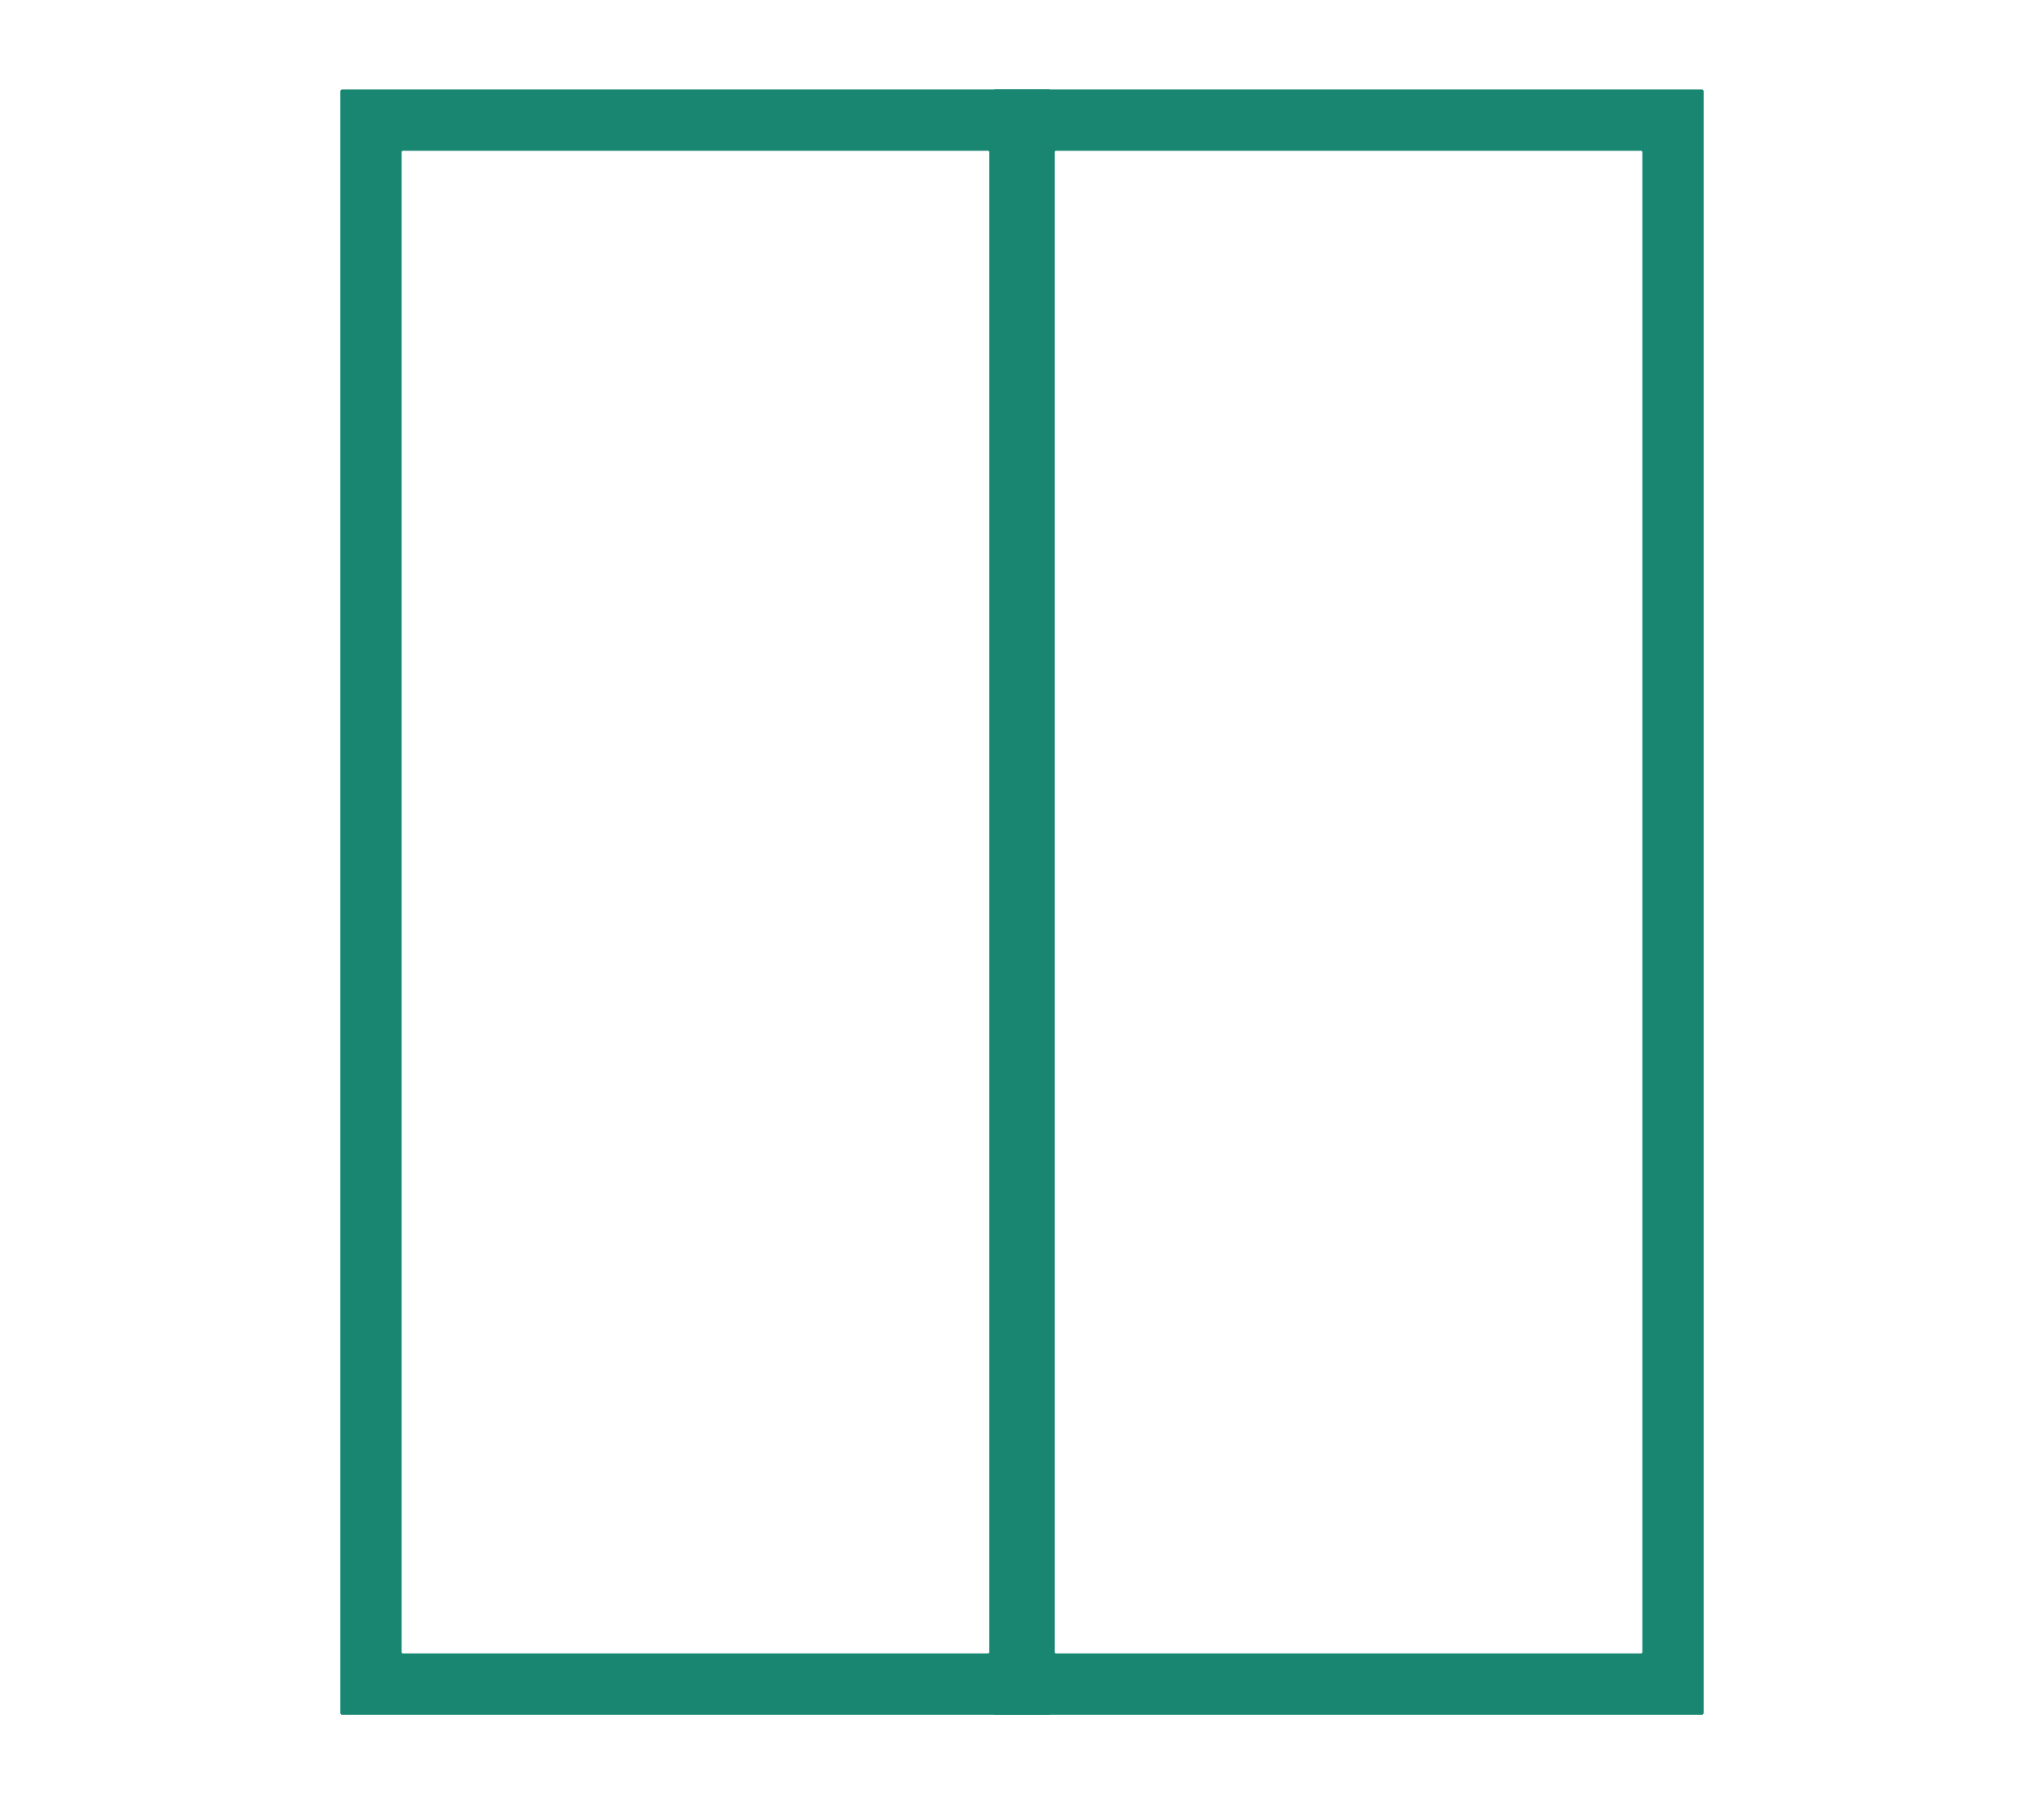 <?xml version="1.0" encoding="UTF-8"?> <svg xmlns="http://www.w3.org/2000/svg" width="400" height="353" viewBox="0 0 400 353" fill="none"> <path d="M333.395 335.15C333.395 335.196 333.385 335.241 333.368 335.284C333.35 335.326 333.325 335.365 333.292 335.397C333.26 335.43 333.221 335.456 333.178 335.473C333.136 335.491 333.09 335.5 333.045 335.5H194.745C194.652 335.5 194.563 335.463 194.497 335.397C194.431 335.332 194.395 335.243 194.395 335.15V17.85C194.395 17.757 194.431 17.668 194.497 17.602C194.563 17.537 194.652 17.5 194.745 17.5H333.045C333.09 17.5 333.136 17.509 333.178 17.527C333.221 17.544 333.26 17.57 333.292 17.602C333.325 17.635 333.35 17.674 333.368 17.716C333.385 17.759 333.395 17.804 333.395 17.85V335.15ZM321.395 29.76C321.395 29.691 321.367 29.625 321.318 29.576C321.27 29.527 321.203 29.5 321.135 29.5H206.655C206.586 29.5 206.519 29.527 206.471 29.576C206.422 29.625 206.395 29.691 206.395 29.76V323.24C206.395 323.309 206.422 323.375 206.471 323.424C206.519 323.473 206.586 323.5 206.655 323.5H321.135C321.203 323.5 321.27 323.473 321.318 323.424C321.367 323.375 321.395 323.309 321.395 323.24V29.76Z" fill="#198672"></path> <path d="M205.602 335.15C205.602 335.196 205.593 335.241 205.575 335.284C205.557 335.326 205.532 335.365 205.499 335.397C205.467 335.43 205.428 335.456 205.385 335.473C205.343 335.491 205.298 335.5 205.252 335.5H66.952C66.859 335.5 66.77 335.463 66.704 335.397C66.638 335.332 66.602 335.243 66.602 335.15V17.85C66.602 17.757 66.638 17.668 66.704 17.602C66.77 17.537 66.859 17.5 66.952 17.5H205.252C205.298 17.5 205.343 17.509 205.385 17.527C205.428 17.544 205.467 17.57 205.499 17.602C205.532 17.635 205.557 17.674 205.575 17.716C205.593 17.759 205.602 17.804 205.602 17.85V335.15ZM193.602 29.76C193.602 29.691 193.574 29.625 193.525 29.576C193.477 29.527 193.411 29.5 193.342 29.5H78.862C78.793 29.5 78.727 29.527 78.678 29.576C78.629 29.625 78.602 29.691 78.602 29.76V323.24C78.602 323.309 78.629 323.375 78.678 323.424C78.727 323.473 78.793 323.5 78.862 323.5H193.342C193.411 323.5 193.477 323.473 193.525 323.424C193.574 323.375 193.602 323.309 193.602 323.24V29.76Z" fill="#198672"></path> </svg> 